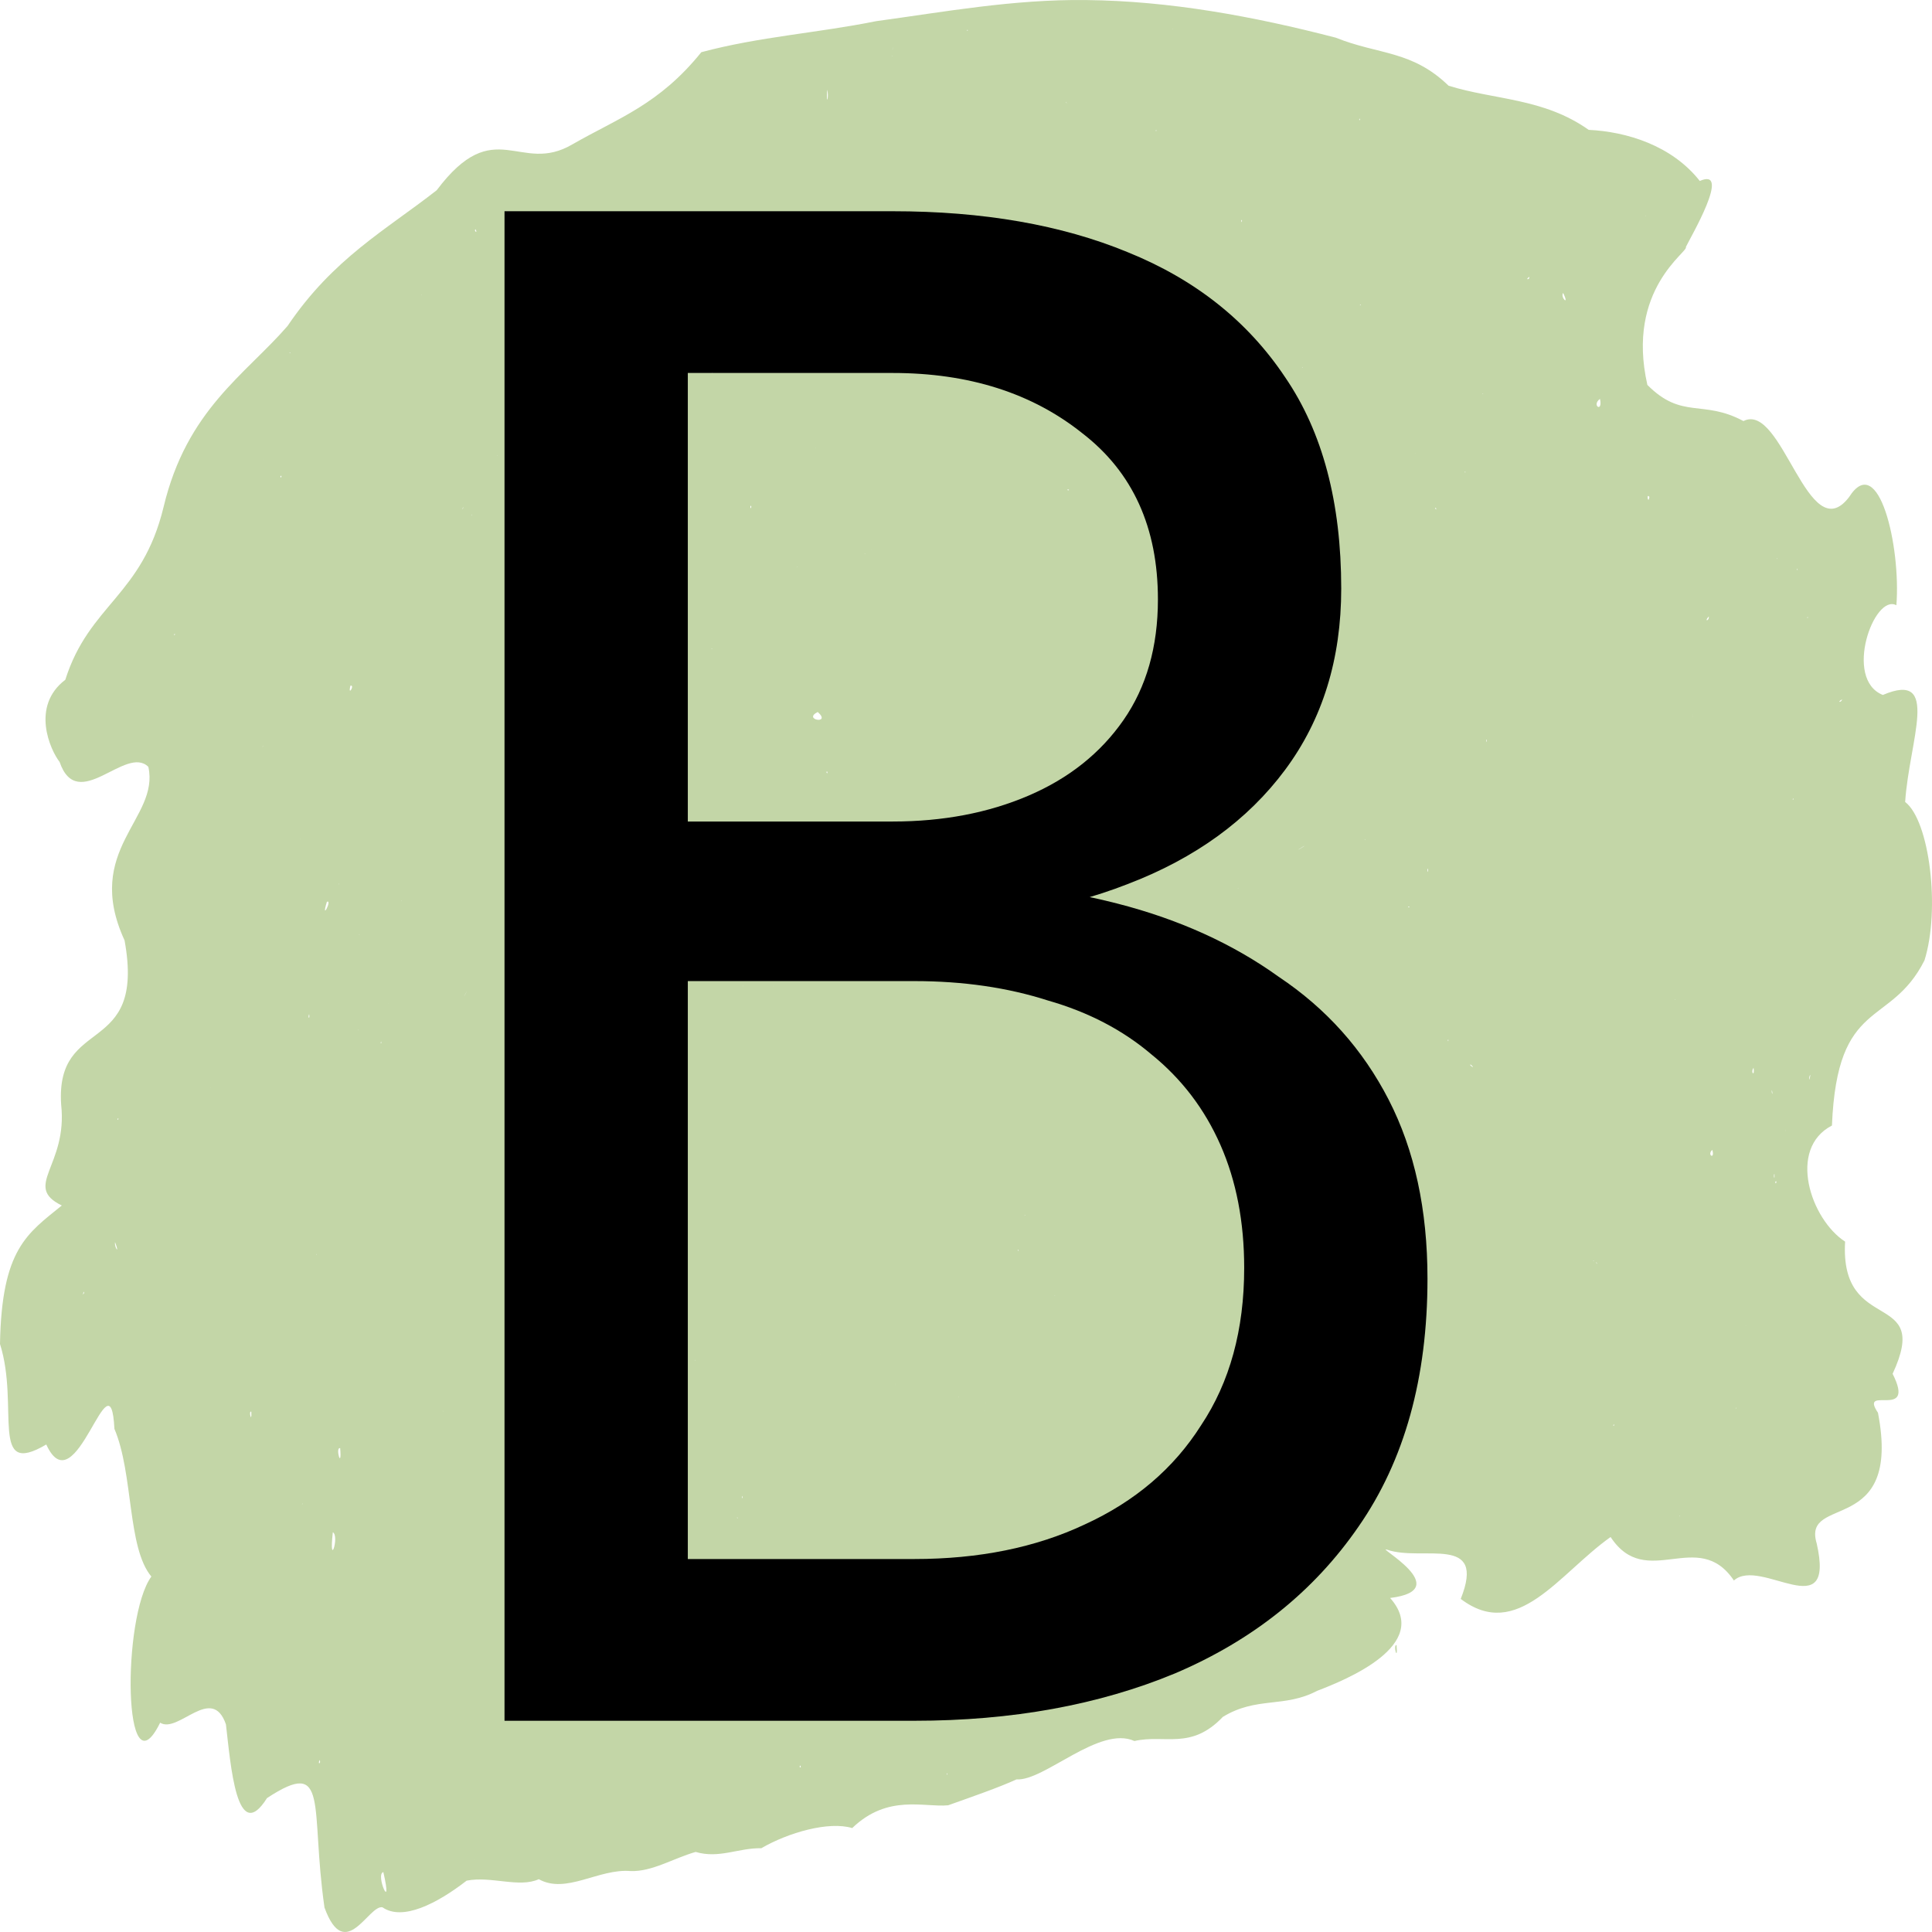 <?xml version="1.0" encoding="UTF-8" standalone="no"?>
<svg width="320" height="320" fill="none" xmlns="http://www.w3.org/2000/svg">
    <path fill="#c3d6a7" d="M179.913.008c-12.046-.153-23.605 1.977-34.81 3.5-9.642 1.954-19.332 2.559-28.942 5.138-7.022 8.691-13.66 10.856-21.323 15.246-8.767 5.17-12.868-5.204-22.509 7.62-8.475 6.628-17.13 11.274-24.705 22.485-7.044 8.11-16.68 13.884-20.525 29.955-3.56 14.759-12.318 16.132-16.282 28.638-5.788 4.408-2.463 11.681-.948 13.605 3 8.702 10.972-2.888 14.702.819 1.913 8.624-10.87 13.671-3.939 28.744 3.55 19.48-11.476 12.268-10.503 27.196 1.124 10.15-6.457 13.512.108 16.714C4.536 204.314.27 206.821 0 222.608c3.288 10.413-1.847 22.27 7.662 16.646 4.914 10.683 10.617-15.876 11.29-2.59 3.173 7.48 2.103 19.67 6.119 24.463-4.916 6.715-4.662 36.641 1.453 24.207 3.015 1.874 8.564-6.433 10.896.27.783 6.591 1.765 20.222 6.804 12.217 10.443-6.857 7.095 1.301 9.523 18.132 3.411 9.364 7.324-.52 9.602-.043 3.324 2.308 9.019-.605 13.943-4.415 4.094-.795 8.706 1.242 11.948-.241 4.545 2.537 9.926-1.804 15.221-1.348 3.564.12 7.013-2.094 10.76-3.168 3.89 1.155 7.074-.68 10.876-.615 4.479-2.601 11.18-4.514 15.056-3.336 5.89-5.693 11.97-3.379 15.894-3.776 3.938-1.406 8.3-2.905 11.317-4.288 4.59.315 13.737-8.987 19.532-6.356 5.034-1.146 9.37 1.555 14.648-3.998 5.623-3.424 10.127-1.436 15.619-4.314 4.647-1.783 19.045-7.57 12.083-15.38 11.117-1.356-2.835-8.78-.456-7.984 5.828 2.007 16.467-2.68 12.153 8.138 9.407 7.13 16.209-4.134 24.823-10.252 5.942 9.031 14.455-1.672 20.423 7.205 4.38-3.972 16.893 7.825 13.708-6.16-2.466-8.22 14.137-.98 10.153-21.626-3.21-4.789 6.387 1.383 2.427-6.45 6.56-14.145-8.782-6.23-7.87-21.894-5.7-3.696-9.6-15.386-2.179-19.229.868-21.365 9.647-16.098 15.325-27.352 2.649-8.428.842-23.159-3.2-26.24.673-10.236 5.925-21.832-3.694-17.724-6.573-2.614-1.455-16.853 2.242-14.859.764-9.68-2.928-25.667-7.843-17.905-6.785 8.845-11.036-15.886-17.49-12.603-6.763-3.627-10.158-.198-15.91-5.984-3.61-15.91 6.911-22.087 6.376-22.85.687-1.47 7.65-13.278 2.303-10.935-4.64-5.9-12.146-8.16-18.4-8.463-7.473-5.292-15.64-4.946-23.205-7.311-6.106-5.898-11.577-5.098-18.682-7.956C207.523 2.68 193.72.153 179.913.008ZM63.86 316.14c-.032.016.026.002 0 0zM194.252 4.814c.12-.044-.013.156 0 0zm-33.996.102c.145.325-.228.177 0 0zM147.9 7.848c.019.095-.125.306 0 0zm-.049.188c.041.138-.085.272 0 0zm-.105 1.148c.12.298-.032.15 0 0zm-10.743 5.682c.337.994-.163 3.094 0 0zm39.543 1.983c.341.467-.024.161 0 0zm48.661 2.775c.171.422-.248.33 0 0zm-33.67 1.922c.007.369-.242-.009 0 0zm-51.298 2.26.04.032zm3.53 1.113-.296.308zm50.493 6.873-.16.435zm78.298 3.863c.128.297-.024.136 0 0zm-66.964.798c.274-.12-.015.774 0 0zm68.289 1.275c.086.253.027.04 0 0zm.007.055c-.007.113.032-.024 0 0zM78.77 37.97c.419.856-.361.224 0 0zm193.674 1.245.665.29zm-12.621.206.486.054zM113.03 42.54c.079.094-.071.08 0 0zm-18.545.495c-.124.496-.068.277 0 0zm158.785 2.823c.22.428-.772.608 0 0zm-19.842.737c.058.018-.019.035 0 0zm-72.684 1.439c.022.015-.029.017 0 0zm30.554.284c.053.044-.019.04 0 0zm67.602.2c1.148 2.304-.51.774 0 0zm-189.007.253c-.015.161-.164.227 0 0zm155.38 1.687c.28-.197-.09.367 0 0zm-40.843.598c1.131.313-.495 2.425 0 0zm-87.618 5.967c.278.564-.36.258 0 0zm-48.727 1.384c-.016.238-.285-.024 0 0zm70.084 2.267c.543 1.336-1.016 1.554 0 0zm97.589.115c.082.133-.266.032 0 0zm-33.044.096c.217.1-.114.45 0 0zm49.734 0c.019-.006-.007.046 0 0zm-88.752.381-.077.46zm101.913 3.887c.135.083-.118.232 0 0zm19.397.913c.52 2.382-1.48 1.082 0 0zM156.88 67.802l-.155 1.3zm49.954.508c.502.705-.293.304 0 0zm-3.432 5.005c.001.122-.05-.052 0 0zm-84.314.344c.004.028-.023 0 0 0zm16.017.454c.074.155-.03.087 0 0zm99.294.991c.023.093-.104.002 0 0zm-152.057.278c.067.01-.15.242 0 0zm-38.68.484c-.257.713-.07.165 0 0zm150.874.562c.155.242-.166.338 0 0zm48.173 1.699c.07.292-.256-.016 0 0zm-196.261.737c.387-.307-.028.648 0 0zm130.36 2.195c.597.017-.05.333 0 0zm96.384 1.257c-.185 1.348-.549-.76 0 0zm-148.9 1.463c.358-.006-.089.871 0 0zm-47.496.194c-.294.644-.287.28 0 0zm161.053.187c.164.63-.39-.293 0 0zm-159.758.991c.08.179-.062.518 0 0zm66.22 5.87c.032.031-.047.043 0 0zm-1.037.665c-.004.174-.15.002 0 0zm151.06.768c.126-.074-.033.361 0 0zm-162.29 1.36c.052.294-.07.047 0 0zm-81.022.066c.045.124-.028-.006 0 0zm246.676.29c.16.553-.151.135 0 0zm-14.67 7.937c.117.73-.857.926 0 0zm16.41.11c-.058.497-.162-.184 0 0zm-190.853 1.65c.195-.101-.009.399 0 0zm106.41.58c.164.633-.138.021 0 0zm-186.043.538c.167.246-.392.247 0 0zm69.01 1.233c-.008.122-.026-.024 0 0zm-52.657.326.084.684zm72.605.853c.074.218-.163.088 0 0zm149.717 3.41.168.688zm-209.582 2.762c.797-.194-.482 1.946 0 0zm247.07 2.26c-.13.584-.953.53 0 0zm-169.67 2.098c2.361 2.118-2.598 1.3 0 0zm145.012.182c-.128 1.65-.026.017 0 0zm-34.306 4.394c.182-.14.108.958 0 0zm-202.491 1.088c.2-.006-.74.204 0 0zm42.306.018c.269.09-.23 1.127 0 0zm51.04 4.165c.22.628-.356.062 0 0zm56.183 3.735.08.097zm103.77.768c.234-.107-.096.516 0 0zm-124.32.242c.056.158-.063.034 0 0zm-73.786.75c-.179.275-.044-.055 0 0zm85.671.078c-.018 1.105-.364-.245 0 0zm96.117 3.482c.012.04-.019.013 0 0zm-230.94 2.097c.075-.041.01.148 0 0zm47.708.018c.147.264-.145.157 0 0zm128.653.048c.12.043-.094.263 0 0zm-10.044 1.118c.13.033-2.273 1.366 0 0zm-120.026 3.373c.108.175-.124.16 0 0zm92.002.182c.27.532-.131.089 0 0zm48.45.26c.265-.213-.077 1.208 0 0zm-120.955.774c.615-.687.092 2.196 0 0zm-27.677 1.178c.105.107-.007.259 0 0zm-31.667.454c.08-.042-.024.413 0 0zm148.916.737c.093.104-.092.153 0 0zm-121.989 1.644c.025.142-.038.002 0 0zm-16.625.412c.085.012-.015.218 0 0zm-12.306.247c.976-.488-1.065 3.464 0 0zm179.275.786c.045.342-.43-.054 0 0zm-148.919.345c-.09.48-.1-.133 0 0zm-.125.048.033.121zm-24.842 4.22c.023.303-.082-.064 0 0zm77.074 3.409c.023.413-.268.027 0 0zm35.918.78c.092.114-.086.122 0 0zm-4.949.002c1.435 2.145-.42.598 0 0zm5.012.054-.022.013zm-42.22 2.57c.182.056-.567.487 0 0zm-26.843.622c.146-.089-.072.436 0 0zm19.49 1.07c.078-.077-.016.27 0 0zm5.065.024c.071-.018-.048.15 0 0zm-50.722.846c-.198.447-.982 1.698 0 0zm200.08 1.36c.065.118-.174.102 0 0zm-213.046.671c.106.013-.246 0 0 0zm73.903 1.13c-.013.08-.02-.021 0 0zm-87.088.66c.159.927-.274.674 0 0zm39.678 2.121c.097-.062-.037.207 0 0zm-31.583.417c.122.31-.056.055 0 0zm32.582.11c.059.042-.01.043 0 0zm148.01 1.595c.045.58-.221-.073 0 0zm-176.775.285c.094.165-.115.055 0 0zm.02.102c.185.233-.286.25 0 0zm26.432.78c-.795 5.065-.687.276 0 0zm57.183 1.143c.007.032-.007.006 0 0zm-.01.015c.024-.002-.003.114 0 0zm-57.7 1.094c-.038.187-.05-.062 0 0zm154.55.695c1.053.911-.437.022 0 0zm46.858.538c.235 1.562-.572.798 0 0zm9.407 1.203c-.295 1.662-.255.002 0 0zm-30.104.06.196.901zM34.946 180.17c.005.122-.06-.027 0 0zm258.534.374c.24 1.123-.11.462 0 0zM19.505 185.25c.315-.119-.187.599 0 0zm276.234 1.97c.136.064-.09.118 0 0zm-164.881.805-.041.326zm-37.1.193c.38.41-.247.529 0 0zm189.854 2.237c.486 1.708-.96.834 0 0zm-52.763.598c.025 0-.042.064 0 0zm63.055 3.386c.073 1.366-.216.15 0 0zm.135 1.311c.357-.444.091.745 0 0zm-67.805 2.17c-.167.21-.088.112 0 0zm-56.455 3.337c.038.22-.179-.04 0 0zm-76.412.411c.278.504-.43.291 0 0zm8.318 3.35c.037.19-.057-.016 0 0zm-82.625.73c.852 2.243-.174.813 0 0zm149.595 1.197c.208.6-.18.054 0 0zm-116.052.647-.068.028zm-.144.103c.04.082-.248.338 0 0zm211.463 1.04c.183.197-.102.159 0 0zm-4.96.037c-.036.352.017.04 0 0zm5.465.283c.244.604-.149.044 0 0zm-173.73 1.971c.604.401-.507.186 0 0zm-.492.955c-.128.605-.133-.083 0 0zm-76.306 1.97c.109.603-.263.209 0 0zm-.143.255c.171.46-.17-.04 0 0zm97.938.181c.858 4.617-1.55.51 0 0zm63.028.151c.063.215-.1.025 0 0zm114.428 4.963c.066.14-.053.084 0 0zm-153.319 4.86c.019.057-.053.018 0 0zm-10.405.411c.03.057-.022.013 0 0zm-10.297.424c.155.417-.017.16 0 0zm-97.079 2.968c.056-.031-.013.17 0 0zm95.822.393c.152.28-.08.102 0 0zm97.341.078.013.967zm-62.927.356c.173.974.02.292 0 0zm10.536 2.352c.076.07-.099.193 0 0zm4.439.973c.052.08-.037.048 0 0zm124.328.804c.054.21-.176.293 0 0zm-124.434.508c.06-.05-.004.083 0 0zm-89.828.06c.053-.015.068.27 0 0zm-31.702.14c.096 2.11-.5-.263 0 0zm187.131.084c.118.013.011.37 0 0zm-5.5 1.064c-.015.079-.06.031 0 0zm44.087.95c.127.311-.372.237 0 0zm-32.826 2.085c.033.15-.077-.031 0 0zm52.06 1.36c.015.086-.051.041 0 0zm-61.736.429c.077-.064.004.081 0 0zm-168.5.06c.322 3.836-.88-.211 0 0zm159.458.503c.068.531-.223-.097 0 0zm-23.988 1.517c-.24.101.002.12 0 0zm69.478.073c.038-.013-.026.068 0 0zm-233.292.811c.032-.021.009.043 0 0zm171.844 1.083c.155-.27.227.684 0 0zm1.488 1.976c.072.09-.074.131 0 0zm-97.22 1.258c-.691 2.182-.81-1.541 0 0zm18.857.689c.184.725-.189.236 0 0zm-72.823 1.27c-.04.18-.236.03 0 0zm228.042 2c.108-.123.013.391 0 0zm-156.012.338c.004.309-.226-.193 0 0zm77.112.016c.098.064.058.609 0 0zm76.256.761c.019-.013-.006.04 0 0zm-220.413 1.626c1.162.671-.697 6.288 0 0zm151.801 1.094c.358.36-.36 1.073 0 0zm-35.888 5.604c.167.447-.257.18 0 0zm-17.236 2.593c.29.268-.588.187 0 0zm36.434 1.125c.972 2.058-2.82 1.772 0 0zm-60.451 4.679c.056.26-.162.482 0 0zm74.033.912c.34-.1-.103.377 0 0zm27.49 2.684c-.637-.057.267 3.034 0 0zm-96.94 9.352c.071-.024-.023.166 0 0zm-81.456 9.696c.345.444-.333.937 0 0zm79.623.883c.312.526-.299.38 0 0zm24.28 1.305c.29.201-.024.38 0 0zm-68.55 11.552c.017.031 0 .074 0 0zm-9.704 2.8c.131-.032.004.048 0 0zm-15.072 2.012c1.655 7.178-1.406.374 0 0z"/>
    <path d="M107.495 152.856h40.36q22.503 0 38.933-6.429 16.788-6.429 26.074-18.93 9.287-12.502 9.287-30.003 0-21.431-9.287-35.004-9.286-13.93-26.074-20.716-16.43-6.787-38.932-6.787H83.564v250.026h67.864q24.288 0 43.218-7.858 19.288-8.215 30.36-24.288 11.43-16.43 11.43-41.076 0-17.145-6.429-29.646-6.43-12.501-18.216-20.36-11.43-8.214-26.788-12.143-15.36-3.93-33.575-3.93h-43.933V162.5h43.933q12.144 0 22.145 3.215 10 2.857 17.144 8.93 7.501 6.071 11.43 15 3.93 8.93 3.93 20.36 0 15.359-7.144 26.074-6.787 10.715-19.288 16.43-12.144 5.715-28.217 5.715h-37.504V61.776h33.932q18.93 0 31.432 10 12.5 9.645 12.5 27.504 0 11.786-5.714 20.002-5.715 8.215-15.716 12.5-10 4.287-22.502 4.287h-40.361z" fill="#000000"/>
</svg>
